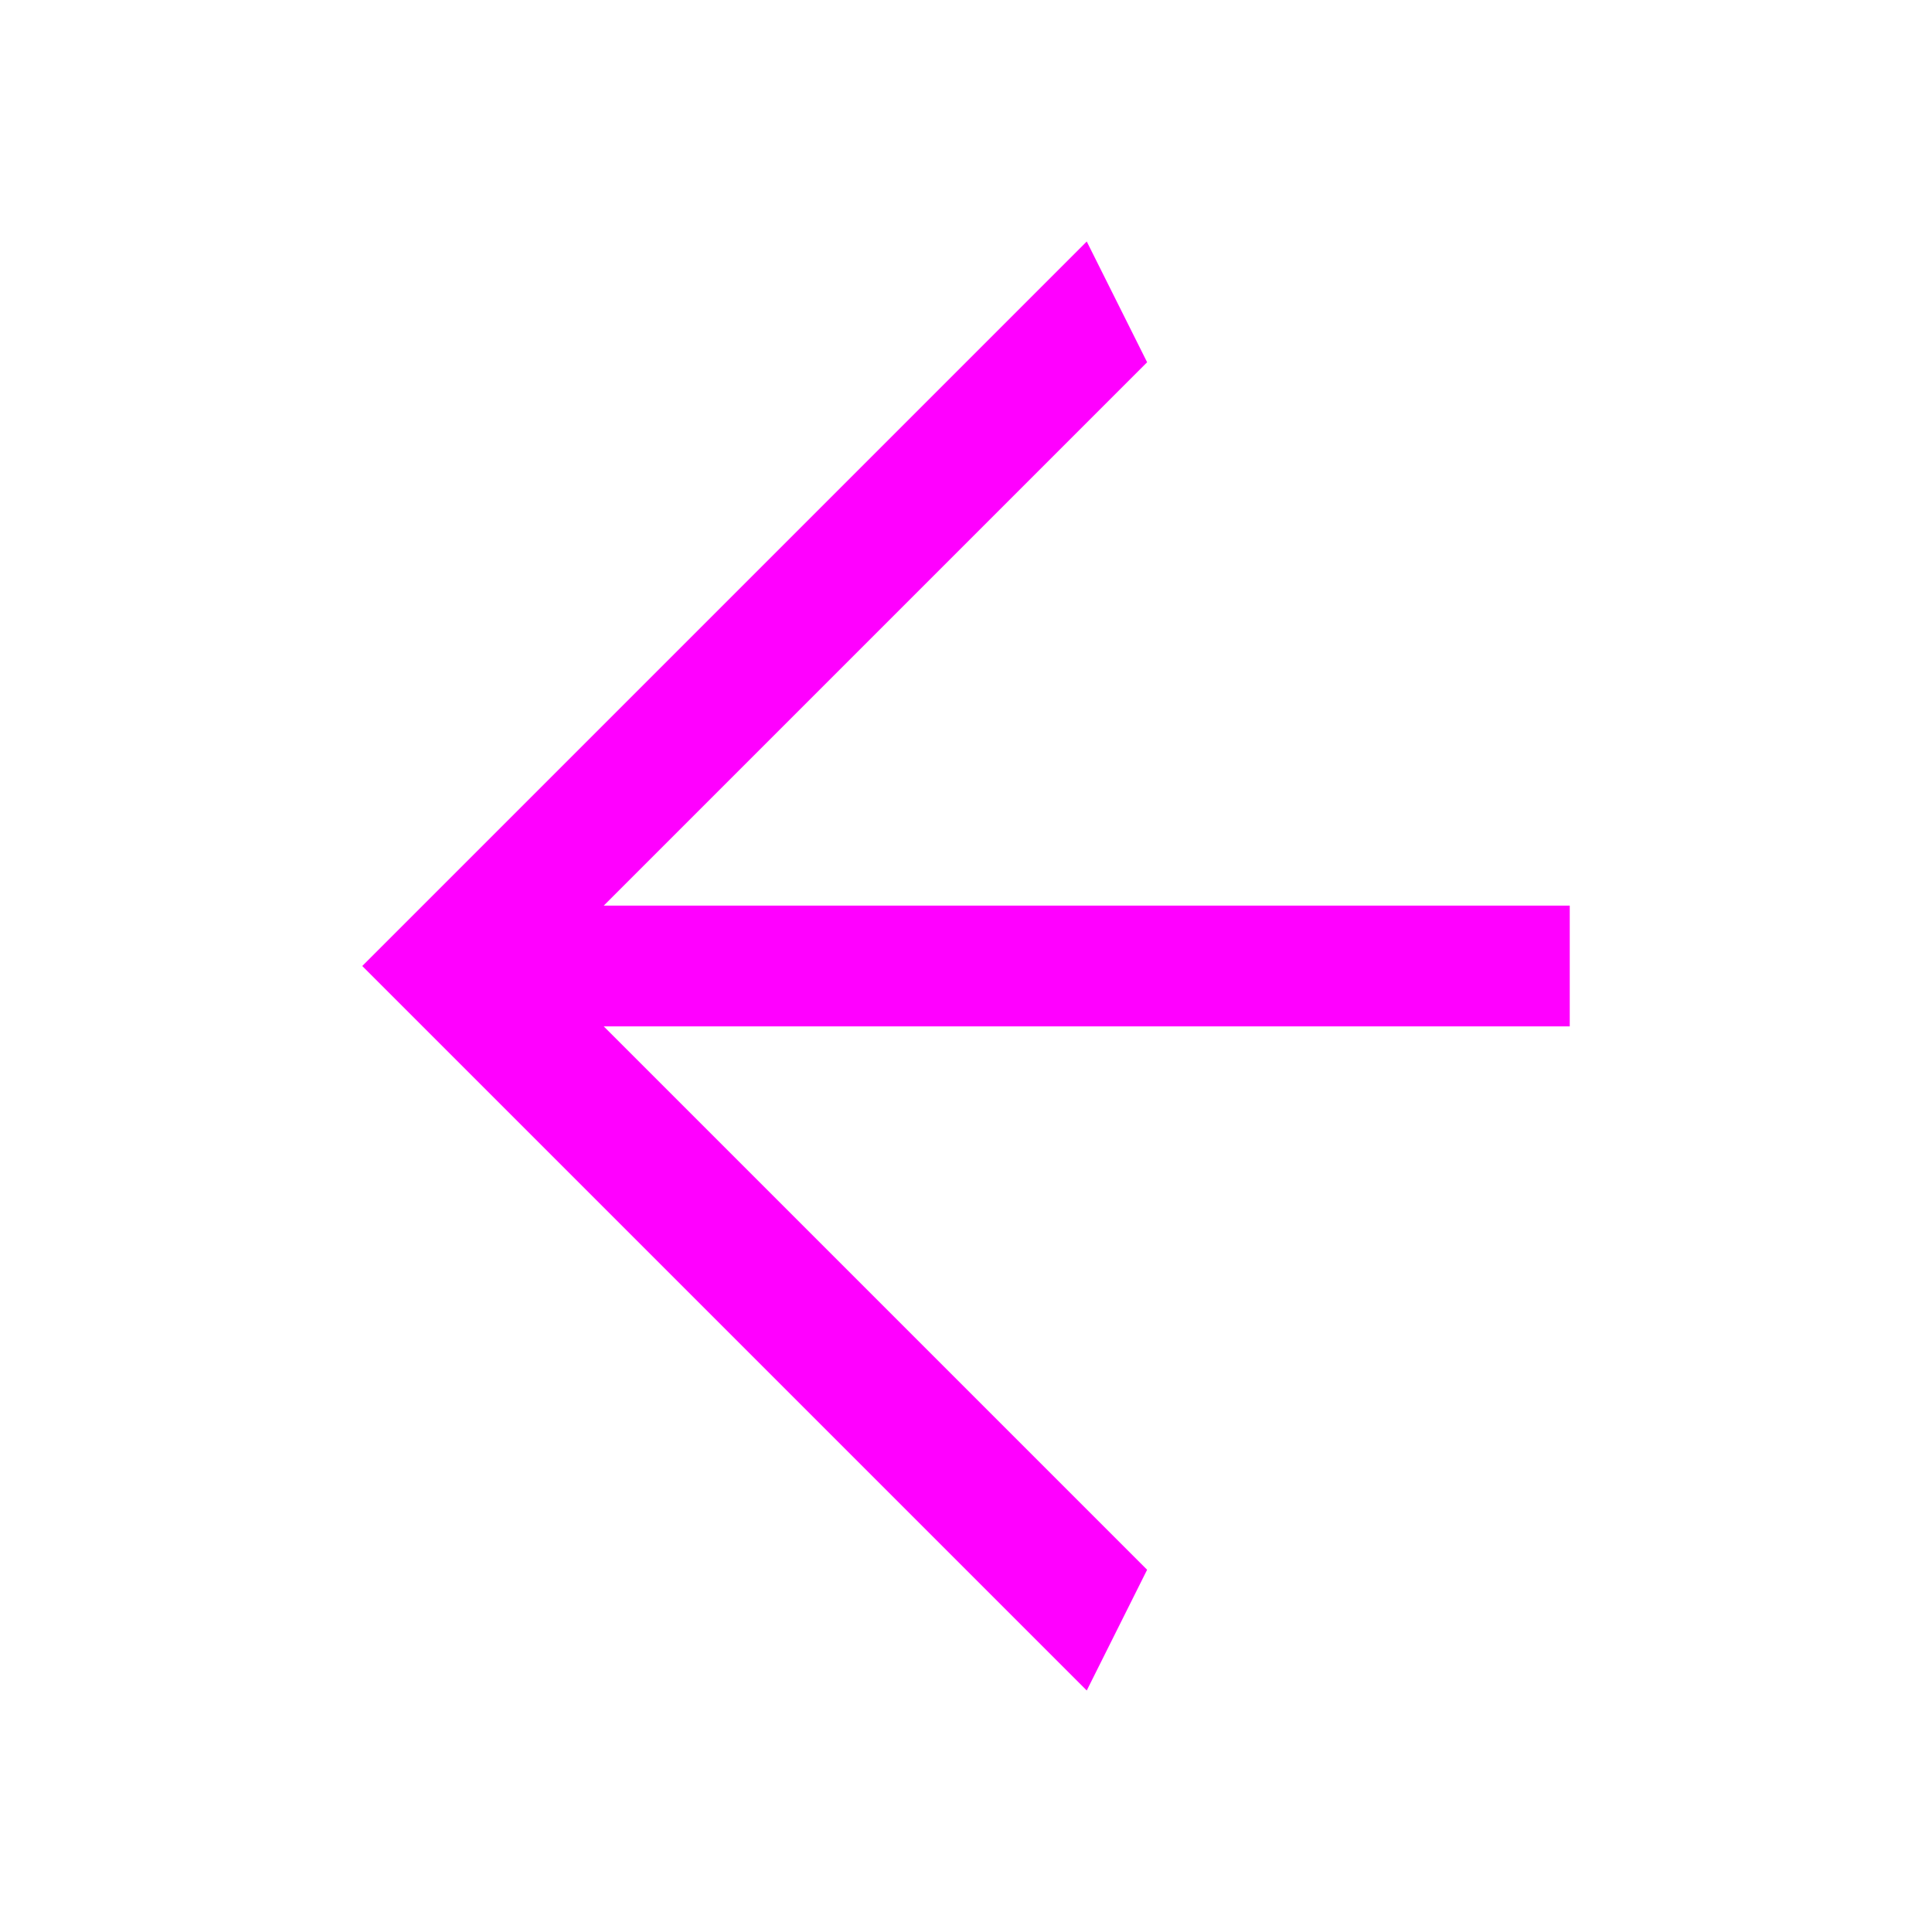 <?xml version="1.0" encoding="UTF-8" standalone="no"?>
<!DOCTYPE svg PUBLIC "-//W3C//DTD SVG 1.1//EN" "http://www.w3.org/Graphics/SVG/1.1/DTD/svg11.dtd">
<svg version="1.1" xmlns:xl="http://www.w3.org/1999/xlink" xmlns="http://www.w3.org/2000/svg" xmlns:dc="http://purl.org/dc/elements/1.1/" viewBox="0 0 256 256" width="40" height="40">
<g fill="magenta">
	<path d="M 48 128 L 144 32 L 152 48 L 80 120 L 208 120 L 208 136 L 80 136 L 152 208 L 144 224 Z"/>
</g>
</svg>
